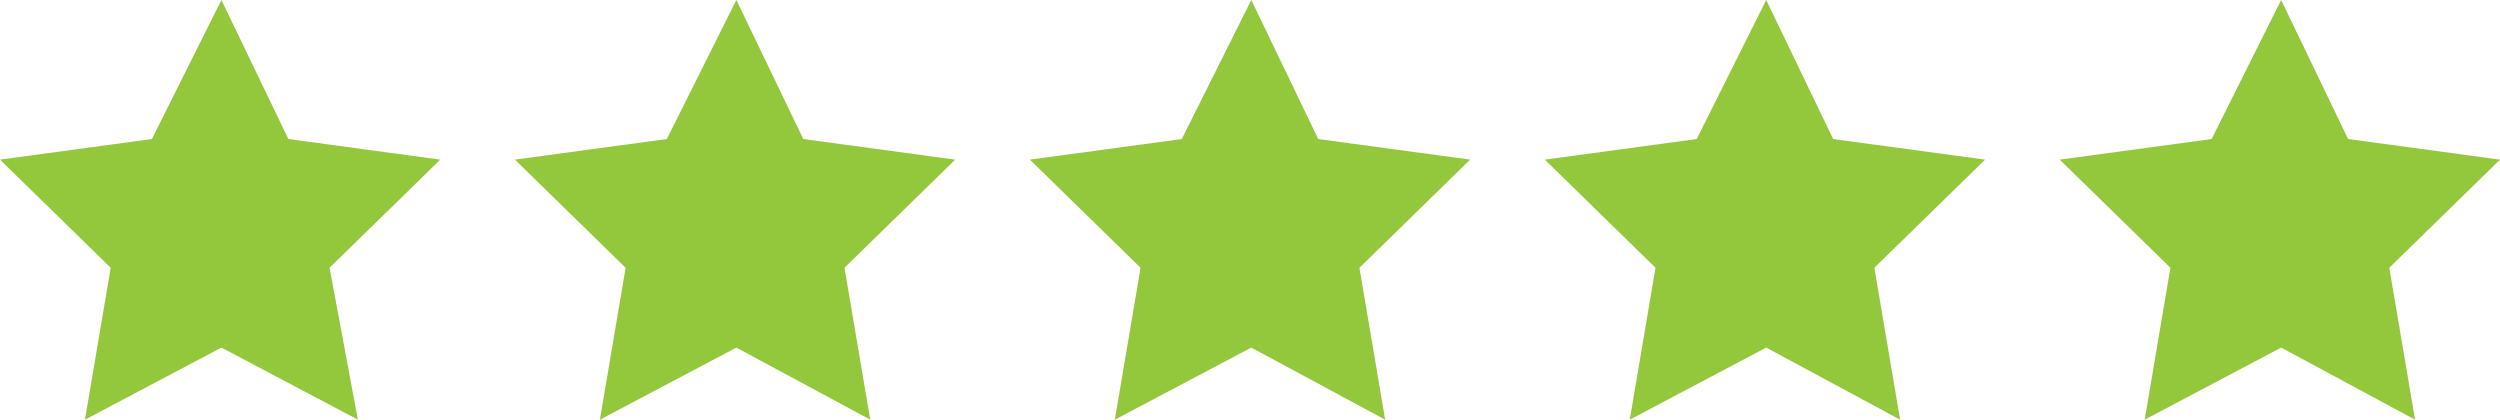 <?xml version="1.0" encoding="utf-8"?>
<!-- Generator: Adobe Illustrator 23.0.5, SVG Export Plug-In . SVG Version: 6.00 Build 0)  -->
<svg version="1.1" id="Layer_1" xmlns="http://www.w3.org/2000/svg" xmlns:xlink="http://www.w3.org/1999/xlink" x="0px" y="0px"
	 width="97.1px" height="16.3px" viewBox="0 0 97.1 16.3" style="enable-background:new 0 0 97.1 16.3;" xml:space="preserve">
<style type="text/css">
	.st0{fill-rule:evenodd;clip-rule:evenodd;fill:#93C73C;}
</style>
<g>
	<polygon class="st0" points="8.6,0 11.2,5.4 17.1,6.2 12.8,10.4 13.9,16.3 8.6,13.5 3.3,16.3 4.3,10.4 0,6.2 5.9,5.4 	"/>
	<polygon class="st0" points="28.6,0 31.2,5.4 37.1,6.2 32.8,10.4 33.8,16.3 28.6,13.5 23.3,16.3 24.3,10.4 20,6.2 25.9,5.4 	"/>
	<polygon class="st0" points="48.6,0 51.2,5.4 57.1,6.2 52.8,10.4 53.8,16.3 48.6,13.5 43.3,16.3 44.3,10.4 40,6.2 45.9,5.4 	"/>
	<polygon class="st0" points="68.6,0 71.2,5.4 77.1,6.2 72.8,10.4 73.8,16.3 68.6,13.5 63.3,16.3 64.3,10.4 60,6.2 65.9,5.4 	"/>
	<polygon class="st0" points="88.6,0 91.2,5.4 97.1,6.2 92.8,10.4 93.8,16.3 88.6,13.5 83.3,16.3 84.3,10.4 80,6.2 85.9,5.4 	"/>
</g>
</svg>
